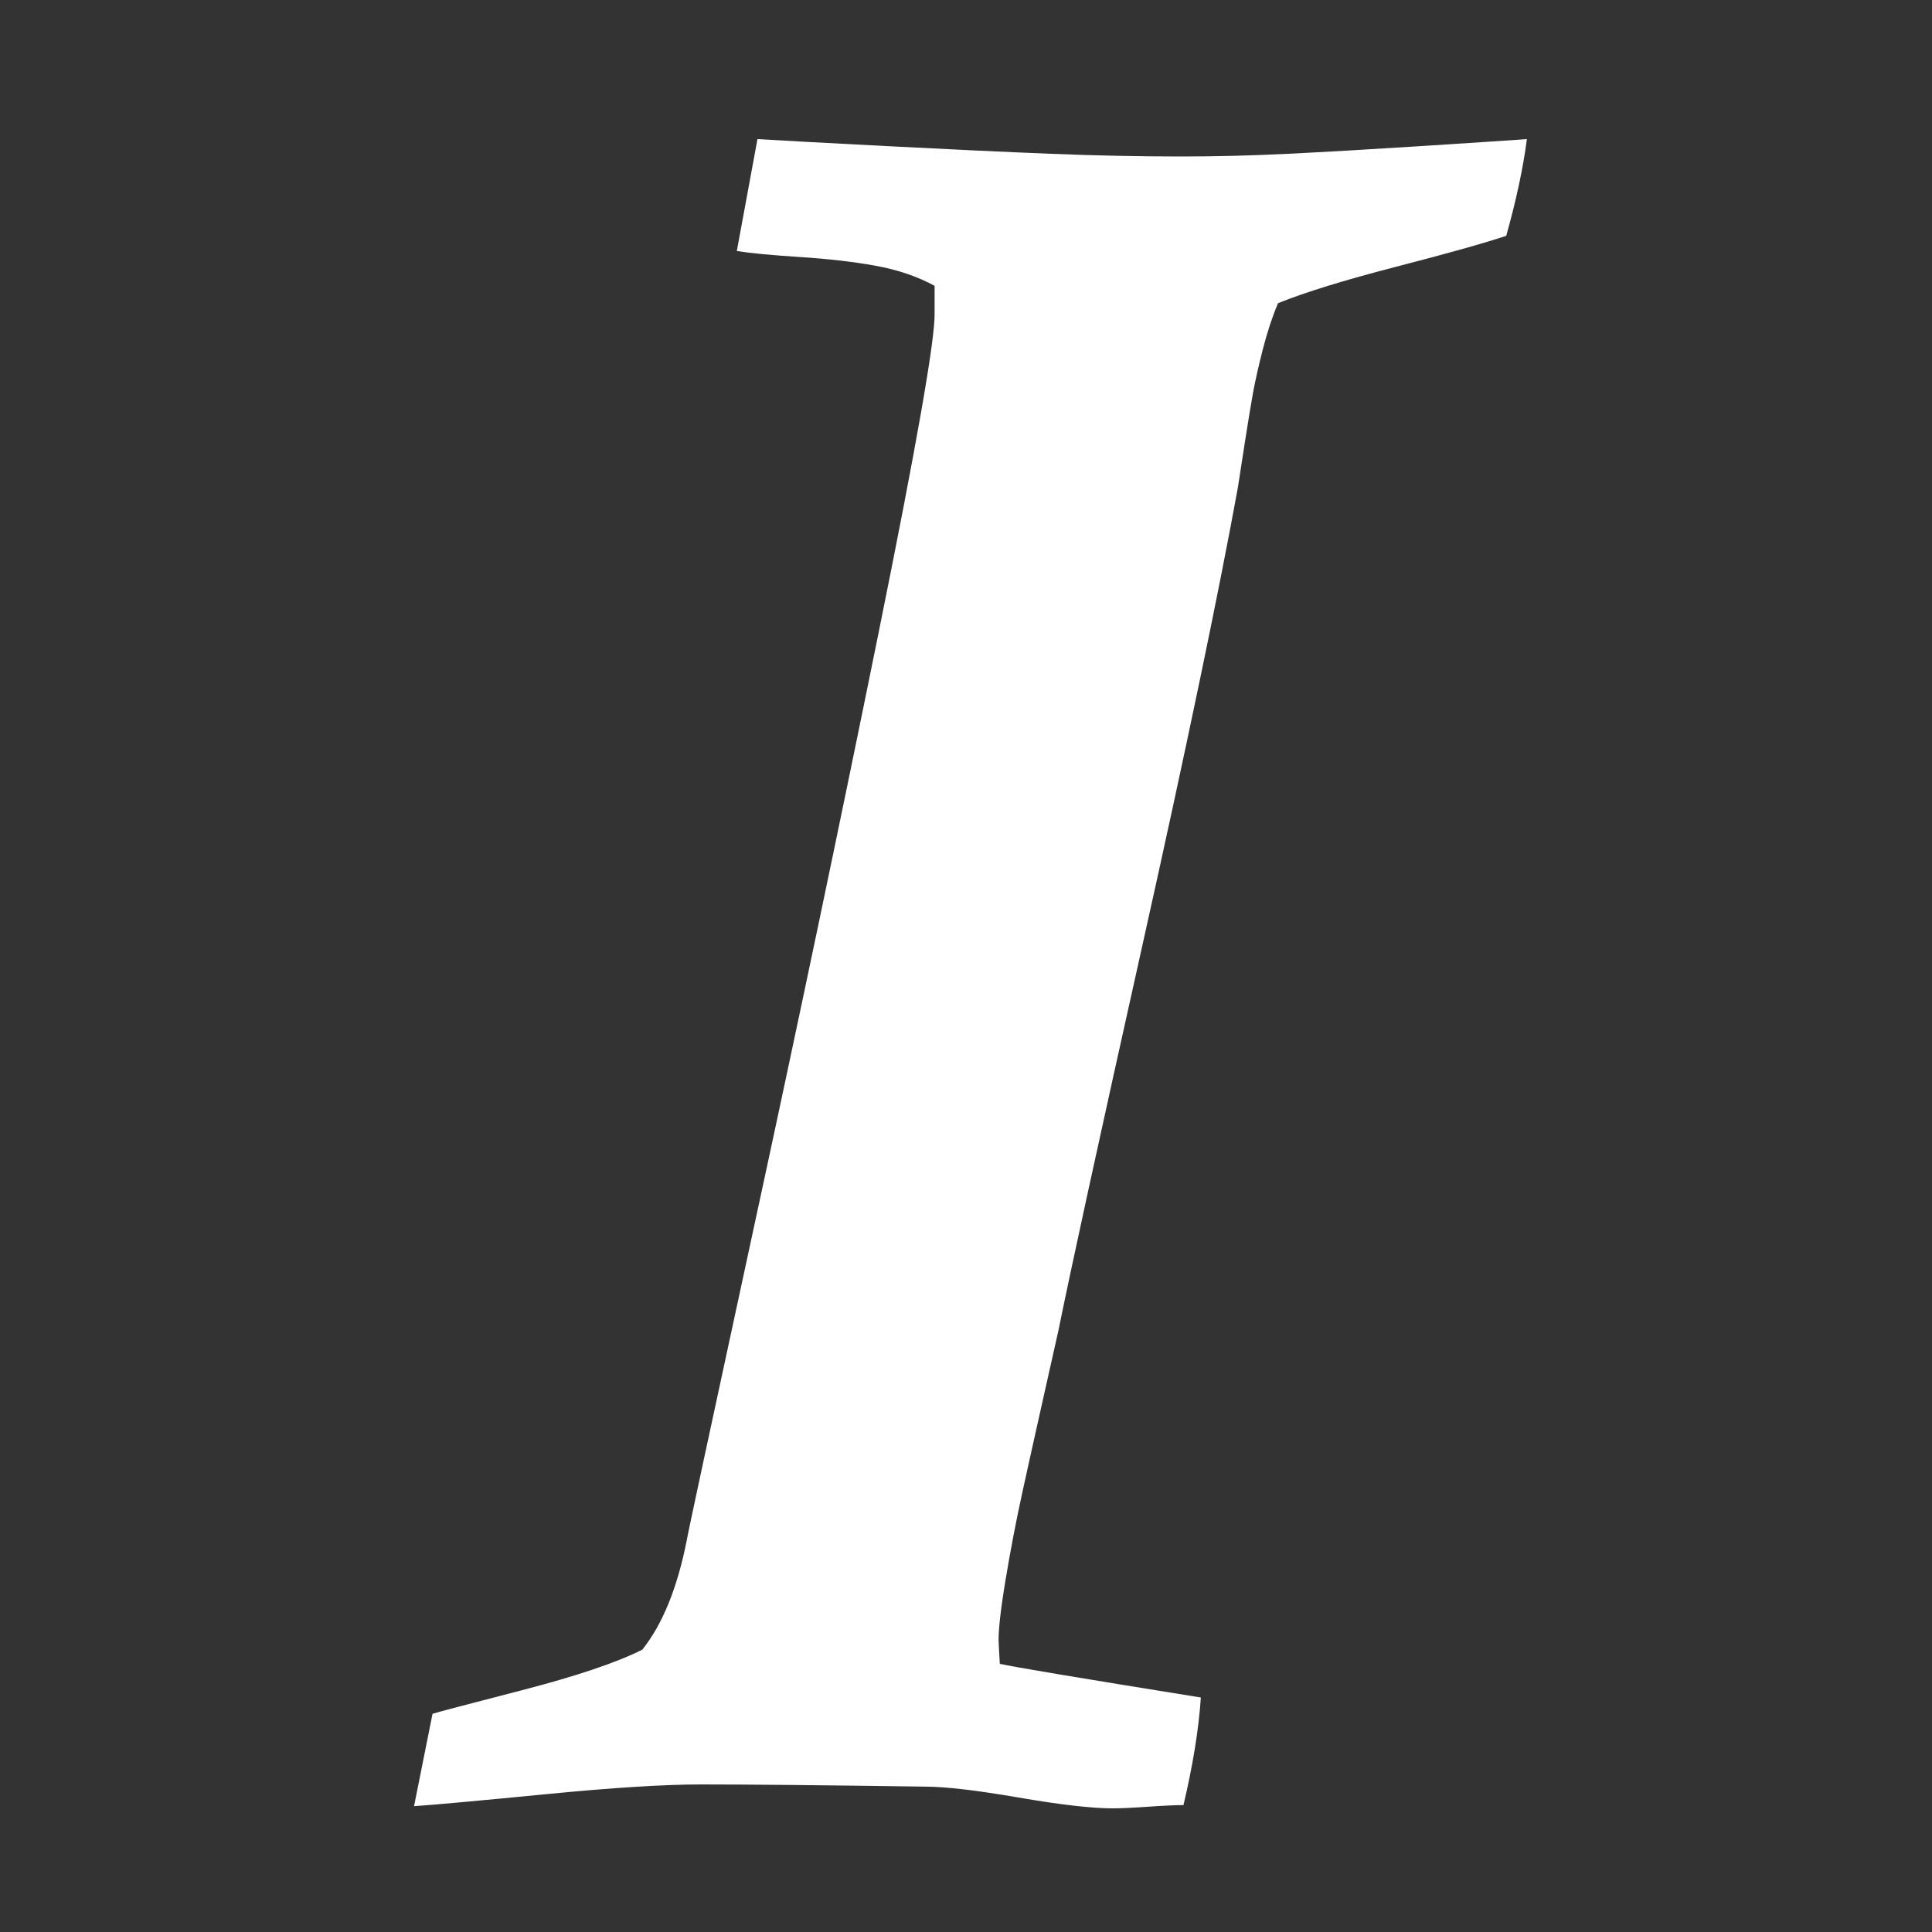 ﻿<!DOCTYPE svg PUBLIC "-//W3C//DTD SVG 1.1//EN" "http://www.w3.org/Graphics/SVG/1.1/DTD/svg11.dtd">
<svg xmlns="http://www.w3.org/2000/svg" xmlns:xlink="http://www.w3.org/1999/xlink" version="1.1" width="16" height="16" overflow="auto" preserveAspectRatio="none" baseProfile="tiny" space="preserve">
  <rect width="100%" height="100%" fill="#333333" stroke="none"/>
  <path d="M0 -126 L17 -41 Q23 -39 98.5 -19.5 Q174 0 210 18 Q238 53 251 119 Q252 126 313 408 Q374 690 427 951.5 Q480 1213 479 1248 L479 1273 Q455 1286 424.5 1291.5 Q394 1297 355 1299.5 Q316 1302 297 1305 L316 1408 Q349 1406 436 1401.5 Q523 1397 585.5 1394.5 Q648 1392 706 1392 Q754 1392 804.5 1394.5 Q855 1397 925.5 1401.5 Q996 1406 1024 1408 Q1019 1369 1005 1319 Q975 1309 903.5 1290.5 Q832 1272 795 1257 Q787 1238 781 1214.5 Q775 1191 772 1174.5 Q769 1158 764.5 1129 Q760 1100 758 1087 Q731 939 670.5 667.5 Q610 396 593 312 Q591 303 580 254 Q569 205 560 164 Q551 123 544 80.5 Q537 38 538 23 L539 5 Q556 1 724 -26 Q721 -70 708 -125 Q697 -125 675.5 -126.5 Q654 -128 643 -128 Q614 -128 556 -118 Q498 -108 470 -108 Q332 -106 264 -106 Q213 -106 121 -115 Q29 -124 0 -126 z" pathLength="0" fill="White" transform="translate(3.429, 1.311302E-06) scale(0.009, -0.009) translate(0, -1536)" />
</svg>
